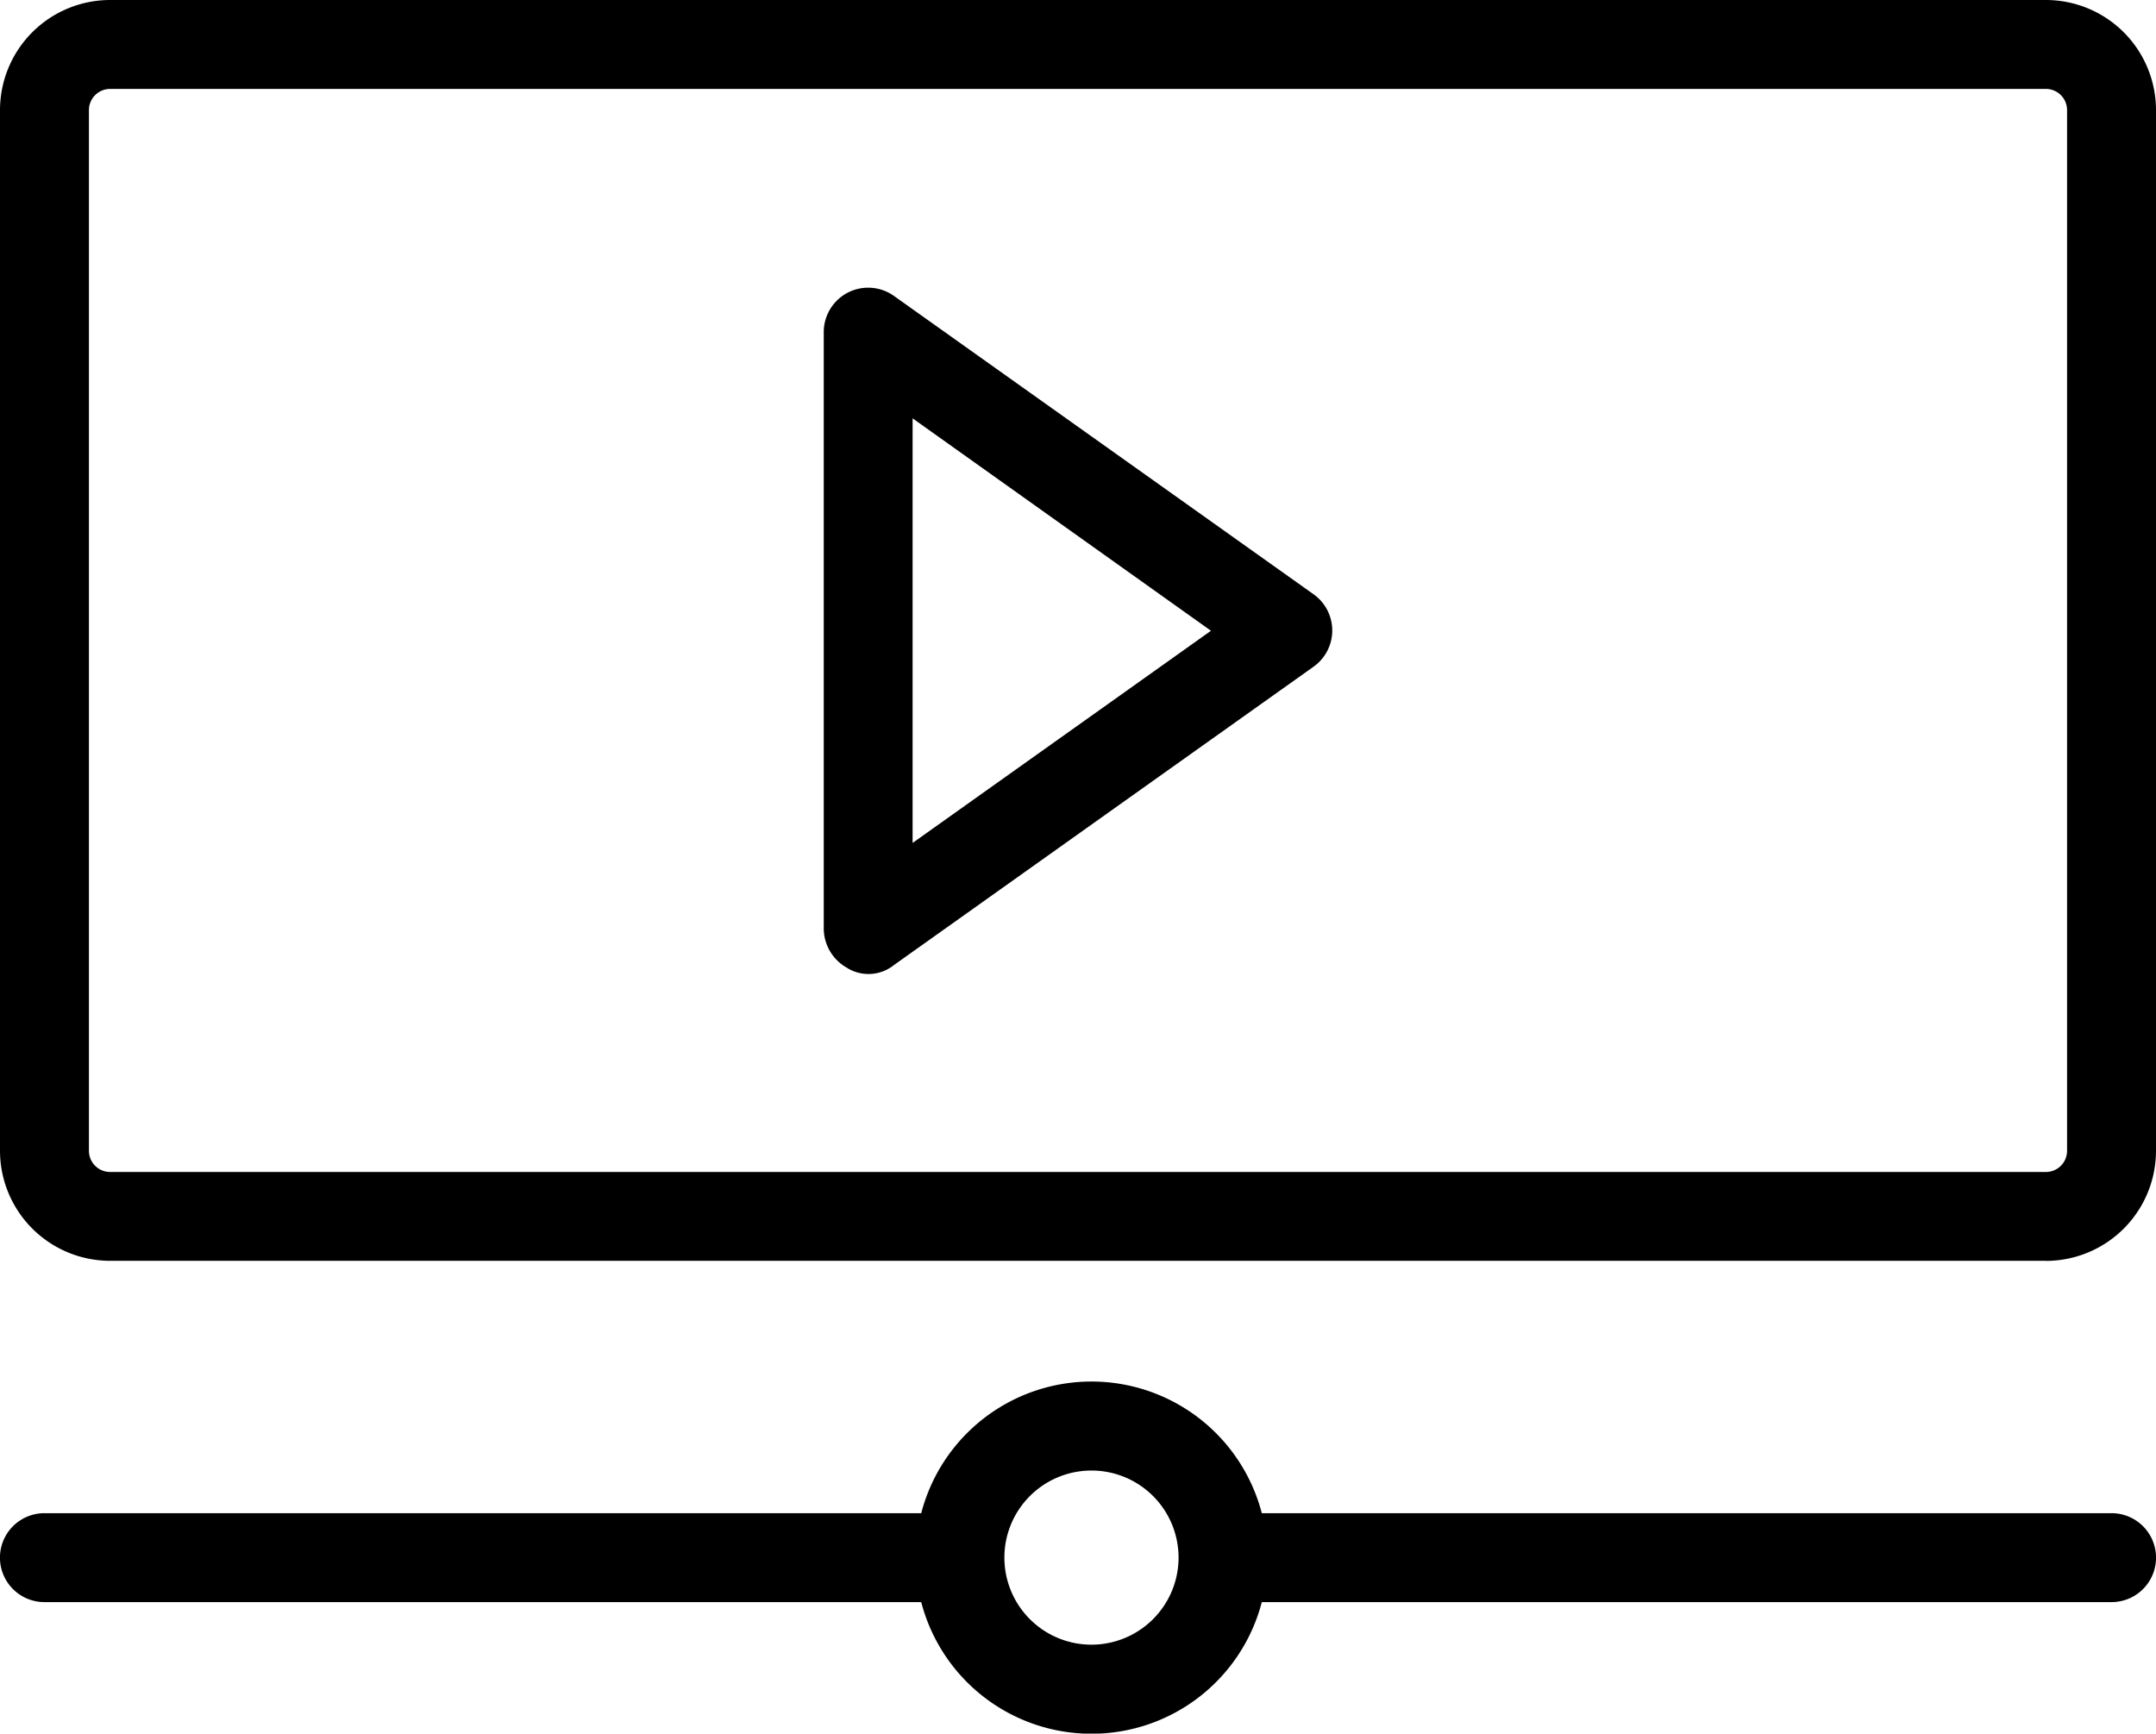 <svg xmlns="http://www.w3.org/2000/svg" xmlns:xlink="http://www.w3.org/1999/xlink" width="28" height="22.518" viewBox="0 0 28 22.518"><defs><clipPath id="a"><rect width="28" height="22.518" fill="none"/></clipPath></defs><g clip-path="url(#a)"><path d="M26.57,16.377H1.43A1.431,1.431,0,0,1,0,14.948V1.43A1.431,1.431,0,0,1,1.43,0H26.57A1.431,1.431,0,0,1,28,1.43V14.948a1.431,1.431,0,0,1-1.43,1.43M1.43,1.155a.275.275,0,0,0-.275.275V14.948a.275.275,0,0,0,.275.275H26.57a.275.275,0,0,0,.275-.275V1.43a.275.275,0,0,0-.275-.275Z"/><path d="M188.527,74.228a.588.588,0,0,1-.313-.513v-7.75a.577.577,0,0,1,.912-.47l5.449,3.875a.577.577,0,0,1,0,.941l-5.449,3.875a.529.529,0,0,1-.6.043m.842-7.144V72.6l3.875-2.756Z" transform="translate(-177.516 -61.651)"/><path d="M27.423,315.772H16.387a2.285,2.285,0,0,0-4.423,0H.577a.577.577,0,0,0,0,1.155H11.964a2.285,2.285,0,0,0,4.423,0H27.423a.577.577,0,0,0,0-1.155M14.175,317.48a1.131,1.131,0,1,1,1.131-1.131,1.132,1.132,0,0,1-1.131,1.131" transform="translate(0 -296.117)"/></g></svg>
